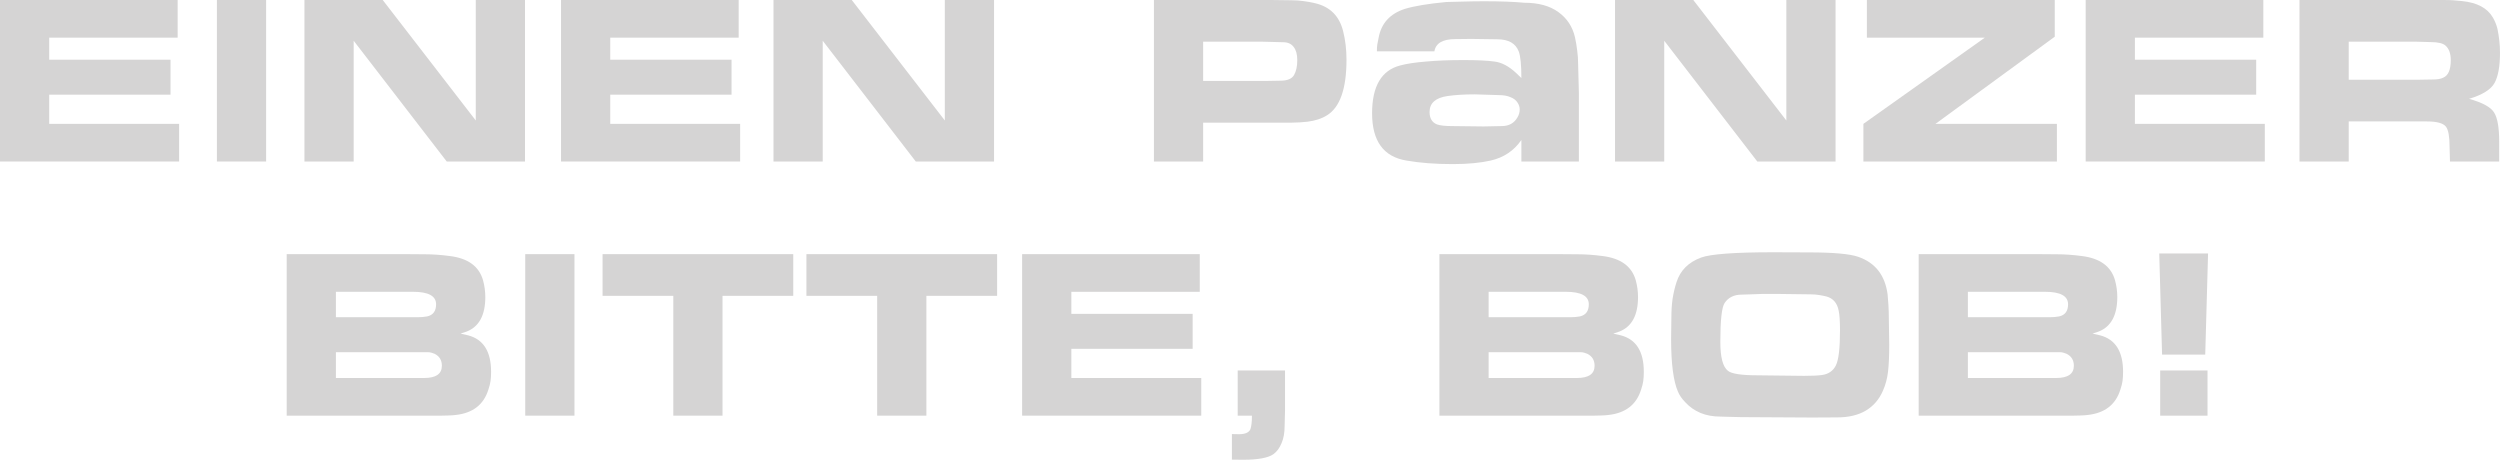 <?xml version="1.0" encoding="UTF-8" standalone="no"?>
<!-- Created with Inkscape (http://www.inkscape.org/) -->

<svg
   xmlns:dc="http://purl.org/dc/elements/1.1/"
   xmlns:cc="http://creativecommons.org/ns#"
   xmlns:rdf="http://www.w3.org/1999/02/22-rdf-syntax-ns#"
   xmlns:svg="http://www.w3.org/2000/svg"
   xmlns="http://www.w3.org/2000/svg"
   xmlns:sodipodi="http://sodipodi.sourceforge.net/DTD/sodipodi-0.dtd"
   xmlns:inkscape="http://www.inkscape.org/namespaces/inkscape"
   width="336.692mm"
   height="61.919mm"
   viewBox="0 0 1193.003 219.398"
   id="svg2"
   version="1.1"
   inkscape:version="0.91 r13725"
   sodipodi:docname="Einen-Panzer-bitte-Bob-Schriftzug.svg">
  <defs
     id="defs4" />
  <sodipodi:namedview
     id="base"
     pagecolor="#ffffff"
     bordercolor="#666666"
     borderopacity="1.0"
     inkscape:pageopacity="0.0"
     inkscape:pageshadow="2"
     inkscape:zoom="0.49497475"
     inkscape:cx="1031.778"
     inkscape:cy="278.61905"
     inkscape:document-units="px"
     inkscape:current-layer="layer1"
     showgrid="false"
     fit-margin-top="0"
     fit-margin-left="0"
     fit-margin-right="0"
     fit-margin-bottom="0"
     inkscape:window-width="1600"
     inkscape:window-height="837"
     inkscape:window-x="-8"
     inkscape:window-y="-8"
     inkscape:window-maximized="1"
     showguides="false" />
  <g
     inkscape:label="Ebene 1"
     inkscape:groupmode="layer"
     id="layer1"
     transform="translate(531.834,-488.687)">
    <g
       style="font-style:normal;font-weight:normal;font-size:131.423px;line-height:85%;font-family:sans-serif;text-align:start;letter-spacing:0px;word-spacing:0px;text-anchor:start;fill:#d5d4d4;fill-opacity:1;stroke:none;stroke-width:1px;stroke-linecap:butt;stroke-linejoin:miter;stroke-opacity:1"
       id="text3364">
      <path
         d="m -531.834,488.687 84.771,0 0,17.968 -61.284,0 0,10.524 57.883,0 0,16.685 -57.883,0 0,13.925 61.99,0 0,17.968 -85.477,0 0,-77.07 z"
         style="font-style:normal;font-variant:normal;font-weight:100;font-stretch:extra-expanded;line-height:85%;font-family:'Green Mountain 3';-inkscape-font-specification:'Green Mountain 3 Thin Extra-Expanded';text-align:center;text-anchor:middle;fill:#d5d4d4;fill-opacity:1"
         id="path7196" />
      <path
         d="m -428.326,488.687 23.487,0 0,77.07 -23.487,0 0,-77.07 z"
         style="font-style:normal;font-variant:normal;font-weight:100;font-stretch:extra-expanded;line-height:85%;font-family:'Green Mountain 3';-inkscape-font-specification:'Green Mountain 3 Thin Extra-Expanded';text-align:center;text-anchor:middle;fill:#d5d4d4;fill-opacity:1"
         id="path7198" />
      <path
         d="m -349.202,488.687 44.407,57.498 0,-57.498 23.487,0 0,77.07 -37.348,0 -44.407,-57.626 0,57.626 -23.487,0 0,-77.07 37.348,0 z"
         style="font-style:normal;font-variant:normal;font-weight:100;font-stretch:extra-expanded;line-height:85%;font-family:'Green Mountain 3';-inkscape-font-specification:'Green Mountain 3 Thin Extra-Expanded';text-align:center;text-anchor:middle;fill:#d5d4d4;fill-opacity:1"
         id="path7200" />
      <path
         d="m -264.111,488.687 84.771,0 0,17.968 -61.284,0 0,10.524 57.883,0 0,16.685 -57.883,0 0,13.925 61.99,0 0,17.968 -85.476,0 0,-77.07 z"
         style="font-style:normal;font-variant:normal;font-weight:100;font-stretch:extra-expanded;line-height:85%;font-family:'Green Mountain 3';-inkscape-font-specification:'Green Mountain 3 Thin Extra-Expanded';text-align:center;text-anchor:middle;fill:#d5d4d4;fill-opacity:1"
         id="path7202" />
      <path
         d="m -125.372,488.687 44.407,57.498 0,-57.498 23.487,0 0,77.07 -37.348,0 -44.407,-57.626 0,57.626 -23.487,0 0,-77.07 37.348,0 z"
         style="font-style:normal;font-variant:normal;font-weight:100;font-stretch:extra-expanded;line-height:85%;font-family:'Green Mountain 3';-inkscape-font-specification:'Green Mountain 3 Thin Extra-Expanded';text-align:center;text-anchor:middle;fill:#d5d4d4;fill-opacity:1"
         id="path7204" />
      <path
         d="m 74.715,488.687 9.754,0.128 q 2.952,0 5.647,0.385 2.695,0.321 5.647,1.027 10.652,2.503 13.348,13.348 1.604,6.353 1.604,13.604 0,20.856 -9.369,26.567 -3.658,2.31 -9.241,3.016 -1.861,0.193 -3.722,0.321 -1.797,0.128 -3.722,0.128 l -42.353,0 0,18.546 -23.487,0 0,-77.07 55.893,0 z m -32.407,19.893 0,18.738 29.583,0 7.316,-0.128 q 4.941,0 6.481,-2.695 1.54,-2.695 1.54,-7.123 0,-4.107 -1.733,-6.289 -1.668,-2.246 -5.005,-2.246 l -10.011,-0.257 -28.171,0 z"
         style="font-style:normal;font-variant:normal;font-weight:100;font-stretch:extra-expanded;line-height:85%;font-family:'Green Mountain 3';-inkscape-font-specification:'Green Mountain 3 Thin Extra-Expanded';text-align:center;text-anchor:middle;fill:#d5d4d4;fill-opacity:1"
         id="path7206" />
      <path
         d="m 192.929,513.276 q -2.213,-5.841 -10.266,-5.841 l -12.479,-0.177 -7.523,0.088 q -9.027,0 -10.001,5.841 l -27.435,0 q 0,-2.124 0.177,-3.186 0.177,-1.151 0.62,-3.186 1.859,-10.443 12.567,-13.895 6.726,-2.036 19.736,-3.275 1.062,0 6.992,-0.177 5.93,-0.177 10.974,-0.177 11.859,0 19.293,0.708 10.089,0 16.196,4.425 6.195,4.425 7.965,12.036 0.708,3.275 1.062,6.372 0.443,3.009 0.443,6.638 l 0.354,13.364 0,32.922 -27.435,0 0,-10.266 q -5.31,7.7 -14.691,9.824 -3.54,0.797 -8.054,1.239 -4.425,0.443 -10.001,0.443 -12.479,0 -22.037,-1.682 -16.461,-2.655 -16.461,-22.568 0,-19.382 13.452,-22.833 4.602,-1.239 12.302,-1.859 7.788,-0.708 17.877,-0.708 9.647,0 14.78,0.708 5.133,0.62 10.355,5.487 l 2.478,2.39 q 0,-9.293 -1.239,-12.656 z m -42.569,28.851 q 0,4.514 3.54,5.93 2.213,0.797 7.346,0.797 l 14.868,0.177 8.673,-0.177 q 5.133,0 7.523,-4.16 1.062,-1.77 1.062,-3.806 0,-1.682 -1.062,-3.275 -1.062,-1.682 -3.363,-2.567 -2.213,-0.974 -5.576,-0.974 l -11.417,-0.354 q -7.434,0 -13.01,0.797 -8.585,1.239 -8.585,7.611 z"
         style="font-size:181.25px;line-height:85%"
         id="path7208" />
      <path
         d="m 276.203,488.687 44.407,57.498 0,-57.498 23.487,0 0,77.07 -37.348,0 -44.407,-57.626 0,57.626 -23.487,0 0,-77.07 37.348,0 z"
         style="font-style:normal;font-variant:normal;font-weight:100;font-stretch:extra-expanded;line-height:85%;font-family:'Green Mountain 3';-inkscape-font-specification:'Green Mountain 3 Thin Extra-Expanded';text-align:center;text-anchor:middle;fill:#d5d4d4;fill-opacity:1"
         id="path7210" />
      <path
         d="m 415.327,506.655 -56.278,0 0,-17.968 89.648,0 0,17.519 -56.92,41.583 57.947,0 0,17.968 -92.343,0 0,-17.968 57.947,-41.134 z"
         style="font-style:normal;font-variant:normal;font-weight:100;font-stretch:extra-expanded;line-height:85%;font-family:'Green Mountain 3';-inkscape-font-specification:'Green Mountain 3 Thin Extra-Expanded';text-align:center;text-anchor:middle;fill:#d5d4d4;fill-opacity:1"
         id="path7212" />
      <path
         d="m 463.456,488.687 84.771,0 0,17.968 -61.284,0 0,10.524 57.883,0 0,16.685 -57.883,0 0,13.925 61.99,0 0,17.968 -85.477,0 0,-77.07 z"
         style="font-style:normal;font-variant:normal;font-weight:100;font-stretch:extra-expanded;line-height:85%;font-family:'Green Mountain 3';-inkscape-font-specification:'Green Mountain 3 Thin Extra-Expanded';text-align:center;text-anchor:middle;fill:#d5d4d4;fill-opacity:1"
         id="path7214" />
      <path
         d="m 633.51,488.687 q 3.85,0 5.262,0.128 1.476,0.064 4.299,0.385 10.781,1.091 14.695,7.829 1.476,2.567 2.182,5.39 0.578,2.759 0.898,5.647 0.321,2.824 0.321,5.84 0,9.562 -2.567,14.31 -2.567,4.749 -12.193,7.636 9.69,2.695 12,6.61 2.374,3.85 2.374,13.861 l 0,9.433 -23.487,0 -0.193,-7.123 q 0,-7.251 -1.733,-9.497 -1.925,-2.503 -9.112,-2.503 l -37.284,0 0,19.123 -23.487,0 0,-77.07 68.022,0 z m -44.535,19.893 0,18.161 32.856,0 q 1.091,0 3.529,-0.064 2.503,-0.064 3.914,-0.064 1.476,0 2.631,-0.193 1.219,-0.193 2.246,-0.706 3.529,-1.54 3.529,-8.342 0,-4.62 -2.439,-6.866 -1.861,-1.733 -7.123,-1.733 l -6.866,-0.193 -32.278,0 z"
         style="font-style:normal;font-variant:normal;font-weight:100;font-stretch:extra-expanded;line-height:85%;font-family:'Green Mountain 3';-inkscape-font-specification:'Green Mountain 3 Thin Extra-Expanded';text-align:center;text-anchor:middle;fill:#d5d4d4;fill-opacity:1"
         id="path7216" />
      <path
         d="m -337.272,609.967 8.278,0.064 q 5.519,0 11.808,0.834 13.027,1.604 15.85,11.551 1.091,3.979 1.091,8.021 0,12.898 -8.791,16.428 l -3.016,1.027 3.658,0.834 q 10.909,2.888 10.909,17.39 0,2.503 -0.257,4.364 -0.257,1.861 -1.027,4.107 -3.337,10.781 -15.594,12.128 -1.412,0.193 -3.85,0.257 -2.439,0.064 -2.888,0.064 l -73.926,0 0,-77.07 57.754,0 z m -34.268,46.781 0,12.321 42.097,0 q 8.471,0 8.471,-5.84 0,-3.979 -3.465,-5.711 -0.706,-0.257 -1.476,-0.513 -0.77,-0.257 -1.861,-0.257 l -43.765,0 z m 0,-28.813 0,12.128 39.209,0 q 2.31,0 4.364,-0.385 4.235,-0.963 4.235,-5.775 0,-5.968 -10.973,-5.968 l -36.834,0 z"
         style="font-style:normal;font-variant:normal;font-weight:100;font-stretch:extra-expanded;line-height:85%;font-family:'Green Mountain 3';-inkscape-font-specification:'Green Mountain 3 Thin Extra-Expanded';text-align:center;text-anchor:middle;fill:#d5d4d4;fill-opacity:1"
         id="path7218" />
      <path
         d="m -281.186,609.967 23.487,0 0,77.07 -23.487,0 0,-77.07 z"
         style="font-style:normal;font-variant:normal;font-weight:100;font-stretch:extra-expanded;line-height:85%;font-family:'Green Mountain 3';-inkscape-font-specification:'Green Mountain 3 Thin Extra-Expanded';text-align:center;text-anchor:middle;fill:#d5d4d4;fill-opacity:1"
         id="path7220" />
      <path
         d="m -153.292,609.967 0,19.893 -33.754,0 0,57.177 -23.487,0 0,-57.177 -33.754,0 0,-19.893 90.995,0 z"
         style="font-style:normal;font-variant:normal;font-weight:100;font-stretch:extra-expanded;line-height:85%;font-family:'Green Mountain 3';-inkscape-font-specification:'Green Mountain 3 Thin Extra-Expanded';text-align:center;text-anchor:middle;fill:#d5d4d4;fill-opacity:1"
         id="path7222" />
      <path
         d="m -56.008,609.967 0,19.893 -33.754,0 0,57.177 -23.487,0 0,-57.177 -33.754,0 0,-19.893 90.995,0 z"
         style="font-style:normal;font-variant:normal;font-weight:100;font-stretch:extra-expanded;line-height:85%;font-family:'Green Mountain 3';-inkscape-font-specification:'Green Mountain 3 Thin Extra-Expanded';text-align:center;text-anchor:middle;fill:#d5d4d4;fill-opacity:1"
         id="path7224" />
      <path
         d="m -44.072,609.967 84.771,0 0,17.968 -61.284,0 0,10.524 57.883,0 0,16.685 -57.883,0 0,13.925 61.99,0 0,17.968 -85.476,0 0,-77.07 z"
         style="font-style:normal;font-variant:normal;font-weight:100;font-stretch:extra-expanded;line-height:85%;font-family:'Green Mountain 3';-inkscape-font-specification:'Green Mountain 3 Thin Extra-Expanded';text-align:center;text-anchor:middle;fill:#d5d4d4;fill-opacity:1"
         id="path7226" />
      <path
         d="m 81.384,684.534 -0.193,7.444 q 0,4.813 -1.476,8.214 -1.412,3.465 -3.914,5.262 -3.786,2.631 -14.567,2.631 l -5.198,-0.064 0,-12.193 3.401,0.064 q 4.428,0 5.455,-2.439 0.321,-1.027 0.513,-2.567 0.193,-1.476 0.193,-3.85 l -6.802,0 0,-21.562 22.588,0 0,19.059 z"
         style="font-style:normal;font-variant:normal;font-weight:100;font-stretch:extra-expanded;line-height:85%;font-family:'Green Mountain 3';-inkscape-font-specification:'Green Mountain 3 Thin Extra-Expanded';text-align:center;text-anchor:middle;fill:#d5d4d4;fill-opacity:1"
         id="path7228" />
      <path
         d="m 212.807,609.967 8.278,0.064 q 5.519,0 11.808,0.834 13.027,1.604 15.85,11.551 1.091,3.979 1.091,8.021 0,12.898 -8.791,16.428 l -3.016,1.027 3.658,0.834 q 10.909,2.888 10.909,17.39 0,2.503 -0.257,4.364 -0.257,1.861 -1.027,4.107 -3.337,10.781 -15.594,12.128 -1.412,0.193 -3.85,0.257 -2.439,0.064 -2.888,0.064 l -73.926,0 0,-77.07 57.754,0 z m -34.268,46.781 0,12.321 42.097,0 q 8.471,0 8.471,-5.84 0,-3.979 -3.465,-5.711 -0.706,-0.257 -1.476,-0.513 -0.77,-0.257 -1.861,-0.257 l -43.765,0 z m 0,-28.813 0,12.128 39.209,0 q 2.31,0 4.364,-0.385 4.235,-0.963 4.235,-5.775 0,-5.968 -10.973,-5.968 l -36.834,0 z"
         style="font-style:normal;font-variant:normal;font-weight:100;font-stretch:extra-expanded;line-height:85%;font-family:'Green Mountain 3';-inkscape-font-specification:'Green Mountain 3 Thin Extra-Expanded';text-align:center;text-anchor:middle;fill:#d5d4d4;fill-opacity:1"
         id="path7230" />
      <path
         d="m 299.182,687.743 q -2.631,0 -5.455,-0.128 -2.759,-0.064 -4.492,-0.128 -5.39,0 -9.562,-1.733 -4.171,-1.733 -7.187,-5.005 -2.567,-2.567 -3.658,-5.326 -1.54,-3.529 -2.374,-9.754 -0.834,-6.289 -0.834,-15.273 l 0.128,-10.011 q 0,-5.07 0.578,-9.112 0.642,-4.107 1.861,-7.893 2.695,-8.471 11.808,-11.808 3.337,-1.219 11.872,-1.861 8.535,-0.642 22.46,-0.642 l 16.877,0.064 q 17.711,0 23.743,2.118 12.193,4.235 13.989,17.968 0.193,1.861 0.385,5.005 0.193,3.144 0.193,6.225 l 0.193,12.706 q 0,8.021 -0.578,12.963 -0.578,4.877 -2.439,9.048 -2.695,6.225 -8.214,9.497 -5.455,3.209 -13.669,3.209 l -11.936,0.064 -33.69,-0.193 z m 29.968,-19.701 q 5.583,0 8.406,-0.385 4.685,-0.642 6.674,-4.556 1.989,-3.914 1.989,-16.749 0,-6.545 -0.642,-9.433 -1.027,-5.39 -5.775,-6.738 -1.54,-0.385 -3.529,-0.706 -1.989,-0.321 -3.914,-0.321 l -15.016,-0.193 -8.471,0 q -1.989,0 -5.39,0.193 -3.337,0.128 -4.107,0.128 -2.888,0 -4.877,1.027 -1.989,0.963 -3.337,2.952 -2.053,3.08 -2.053,18.61 0,10.909 3.594,13.733 2.567,2.182 14.31,2.182 l 22.139,0.257 z"
         style="font-style:normal;font-variant:normal;font-weight:100;font-stretch:extra-expanded;line-height:85%;font-family:'Green Mountain 3';-inkscape-font-specification:'Green Mountain 3 Thin Extra-Expanded';text-align:center;text-anchor:middle;fill:#d5d4d4;fill-opacity:1"
         id="path7232" />
      <path
         d="m 441.514,609.967 8.278,0.064 q 5.519,0 11.808,0.834 13.027,1.604 15.85,11.551 1.091,3.979 1.091,8.021 0,12.898 -8.791,16.428 l -3.016,1.027 3.658,0.834 q 10.909,2.888 10.909,17.39 0,2.503 -0.257,4.364 -0.257,1.861 -1.027,4.107 -3.337,10.781 -15.594,12.128 -1.412,0.193 -3.85,0.257 -2.439,0.064 -2.888,0.064 l -73.926,0 0,-77.07 57.754,0 z m -34.268,46.781 0,12.321 42.097,0 q 8.471,0 8.471,-5.84 0,-3.979 -3.465,-5.711 -0.706,-0.257 -1.476,-0.513 -0.77,-0.257 -1.861,-0.257 l -43.765,0 z m 0,-28.813 0,12.128 39.209,0 q 2.31,0 4.364,-0.385 4.235,-0.963 4.235,-5.775 0,-5.968 -10.973,-5.968 l -36.834,0 z"
         style="font-style:normal;font-variant:normal;font-weight:100;font-stretch:extra-expanded;line-height:85%;font-family:'Green Mountain 3';-inkscape-font-specification:'Green Mountain 3 Thin Extra-Expanded';text-align:center;text-anchor:middle;fill:#d5d4d4;fill-opacity:1"
         id="path7234" />
      <path
         d="m 521.6,665.475 0,21.562 -22.588,0 0,-21.562 22.588,0 z m 0.257,-55.829 -1.348,48.257 -20.599,0 -1.348,-48.257 23.294,0 z"
         style="font-style:normal;font-variant:normal;font-weight:100;font-stretch:extra-expanded;line-height:85%;font-family:'Green Mountain 3';-inkscape-font-specification:'Green Mountain 3 Thin Extra-Expanded';text-align:center;text-anchor:middle;fill:#d5d4d4;fill-opacity:1"
         id="path7236" />
    </g>
  </g>
</svg>
